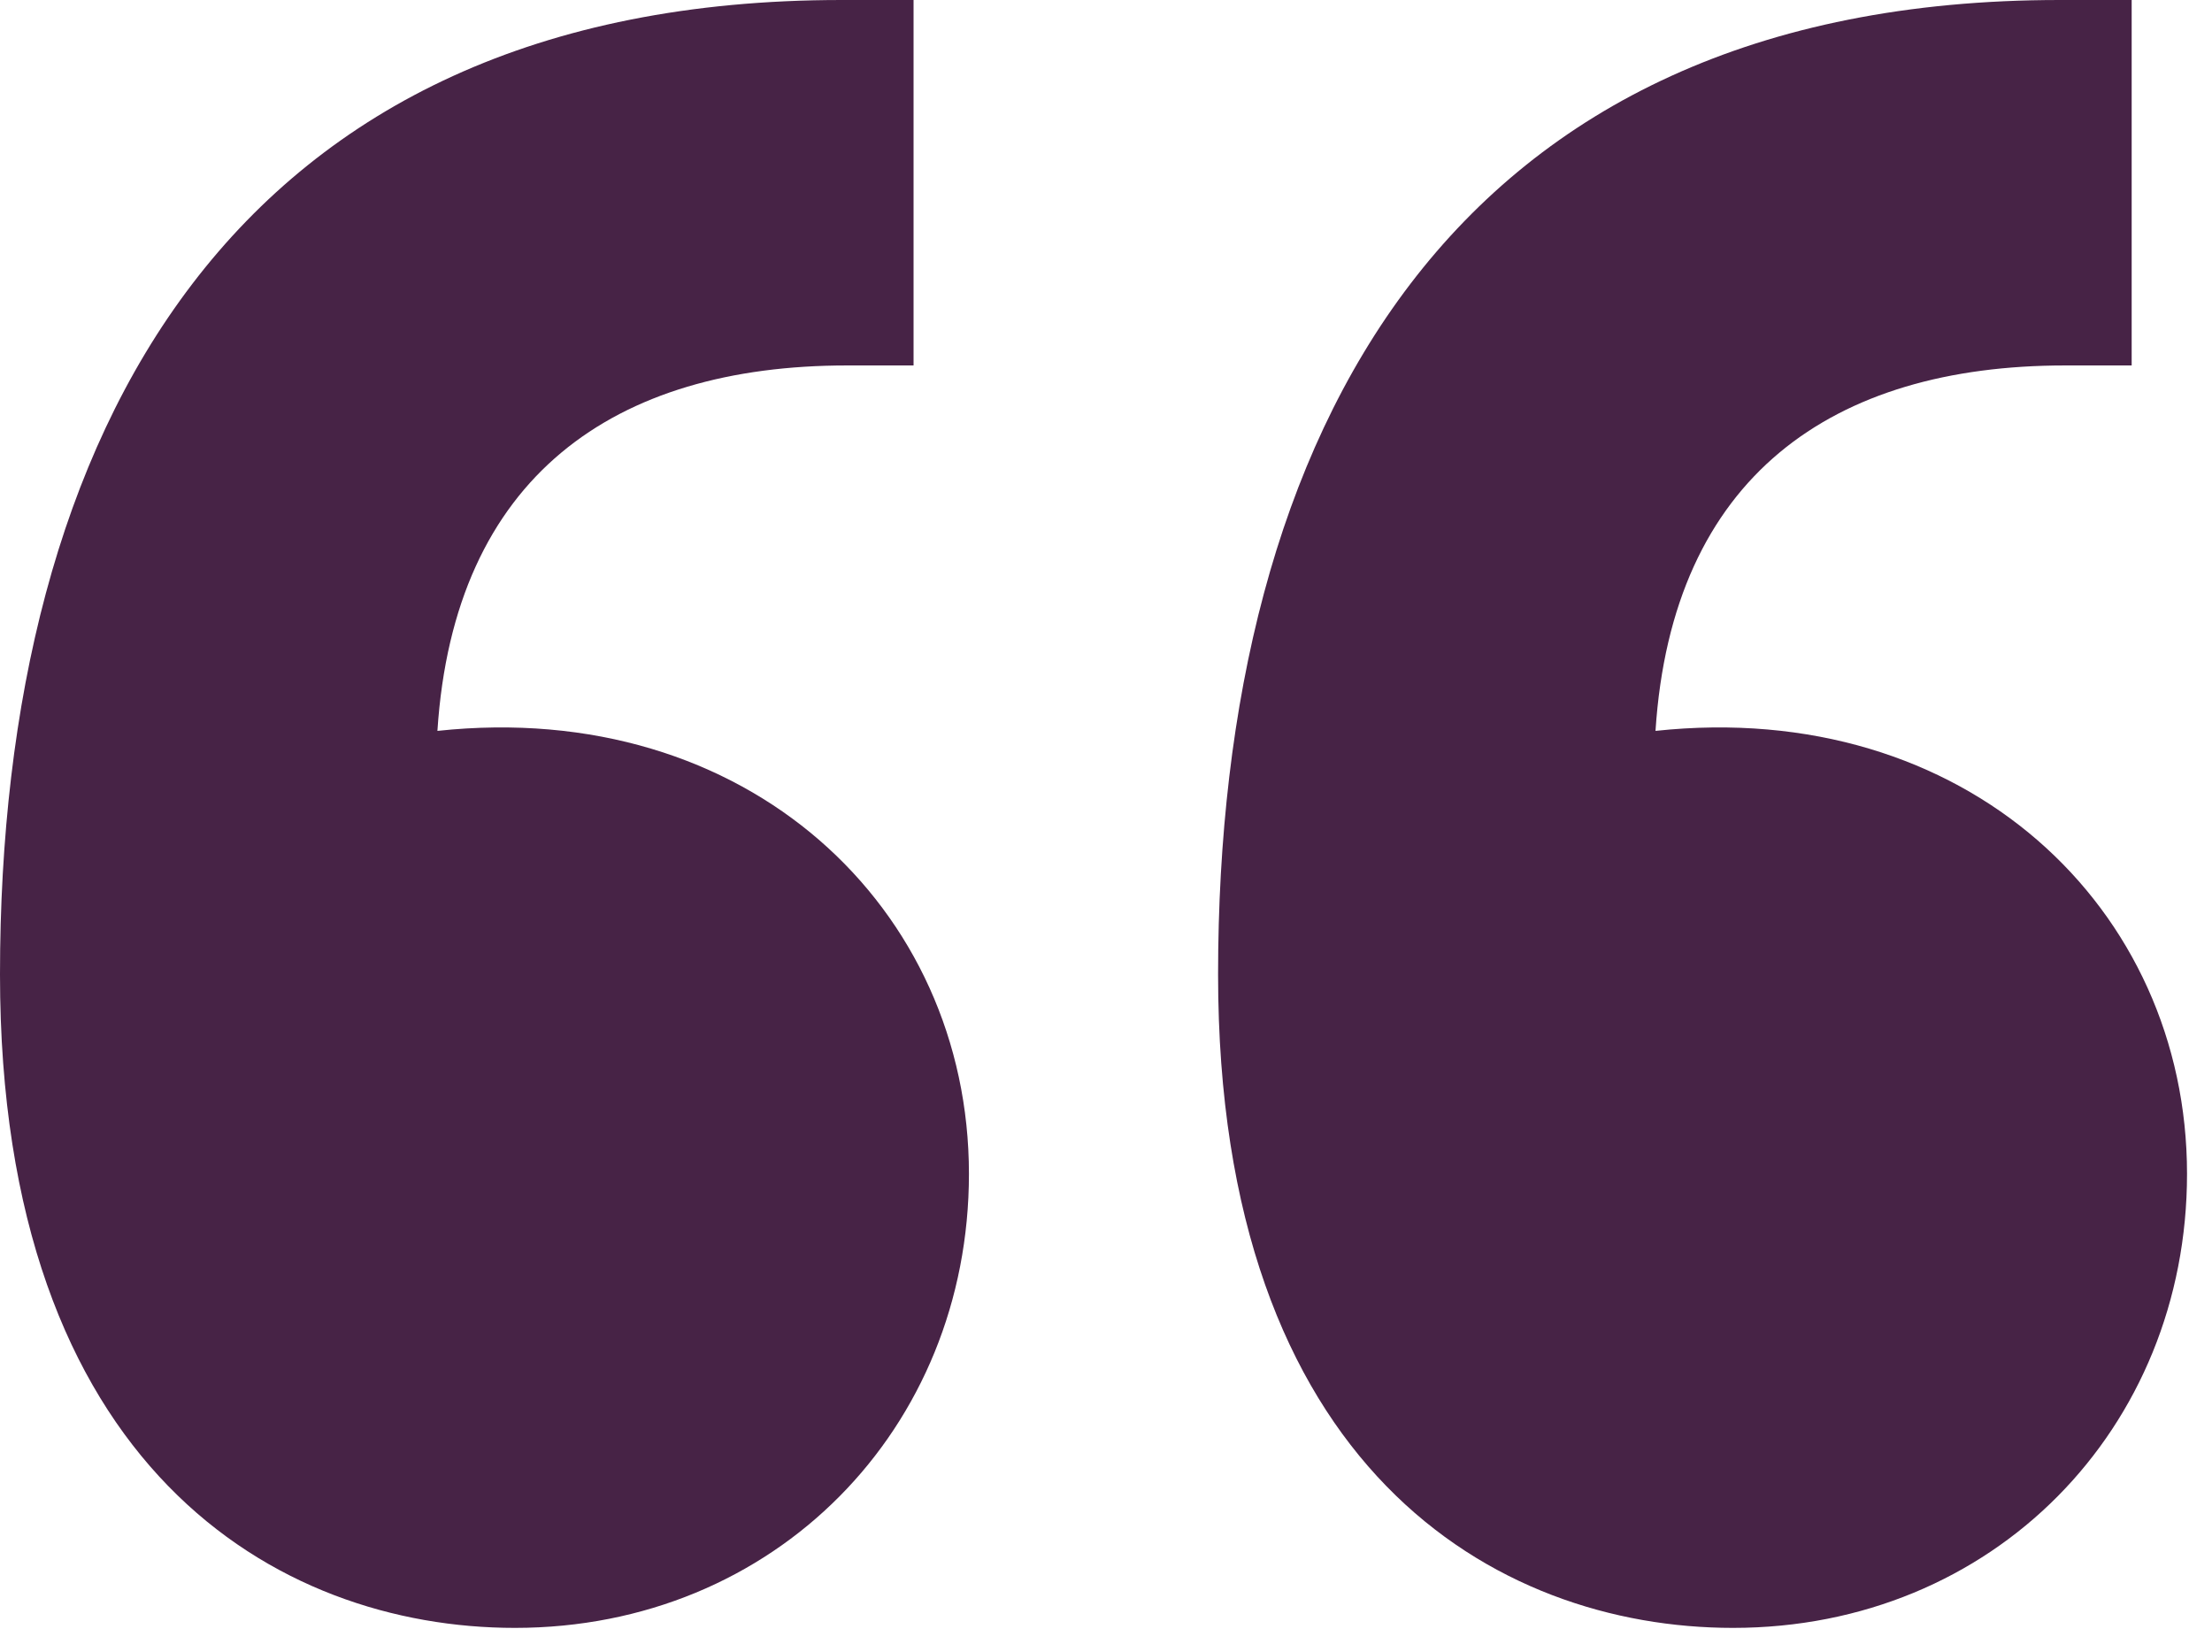 <?xml version="1.0" encoding="UTF-8"?>
<svg width="79px" height="59px" viewBox="0 0 79 59" version="1.1" xmlns="http://www.w3.org/2000/svg" xmlns:xlink="http://www.w3.org/1999/xlink">
    <!-- Generator: Sketch 50.2 (55047) - http://www.bohemiancoding.com/sketch -->
    <title>quote</title>
    <desc>Created with Sketch.</desc>
    <defs></defs>
    <g id="Page-1" stroke="none" stroke-width="1" fill="none" fill-rule="evenodd">
        <path d="M32.627,13.051 L30.254,13.051 C21.949,13.051 16.215,17.006 15.622,26.102 C26.695,24.915 34.605,32.43 34.605,41.921 C34.605,51.017 27.684,58.136 18.39,58.136 C9.887,58.136 0,52.402 0,34.803 C0,15.424 8.305,0 30.057,0 L32.627,0 L32.627,13.051 Z M76.131,13.051 L73.758,13.051 C65.453,13.051 59.718,17.006 59.125,26.102 C70.198,24.915 78.108,32.43 78.108,41.921 C78.108,51.017 71.187,58.136 61.893,58.136 C53.39,58.136 43.503,52.402 43.503,34.803 C43.503,15.424 51.808,0 73.56,0 L76.131,0 L76.131,13.051 Z" id="quote" fill="#472346"></path>
    </g>
</svg>